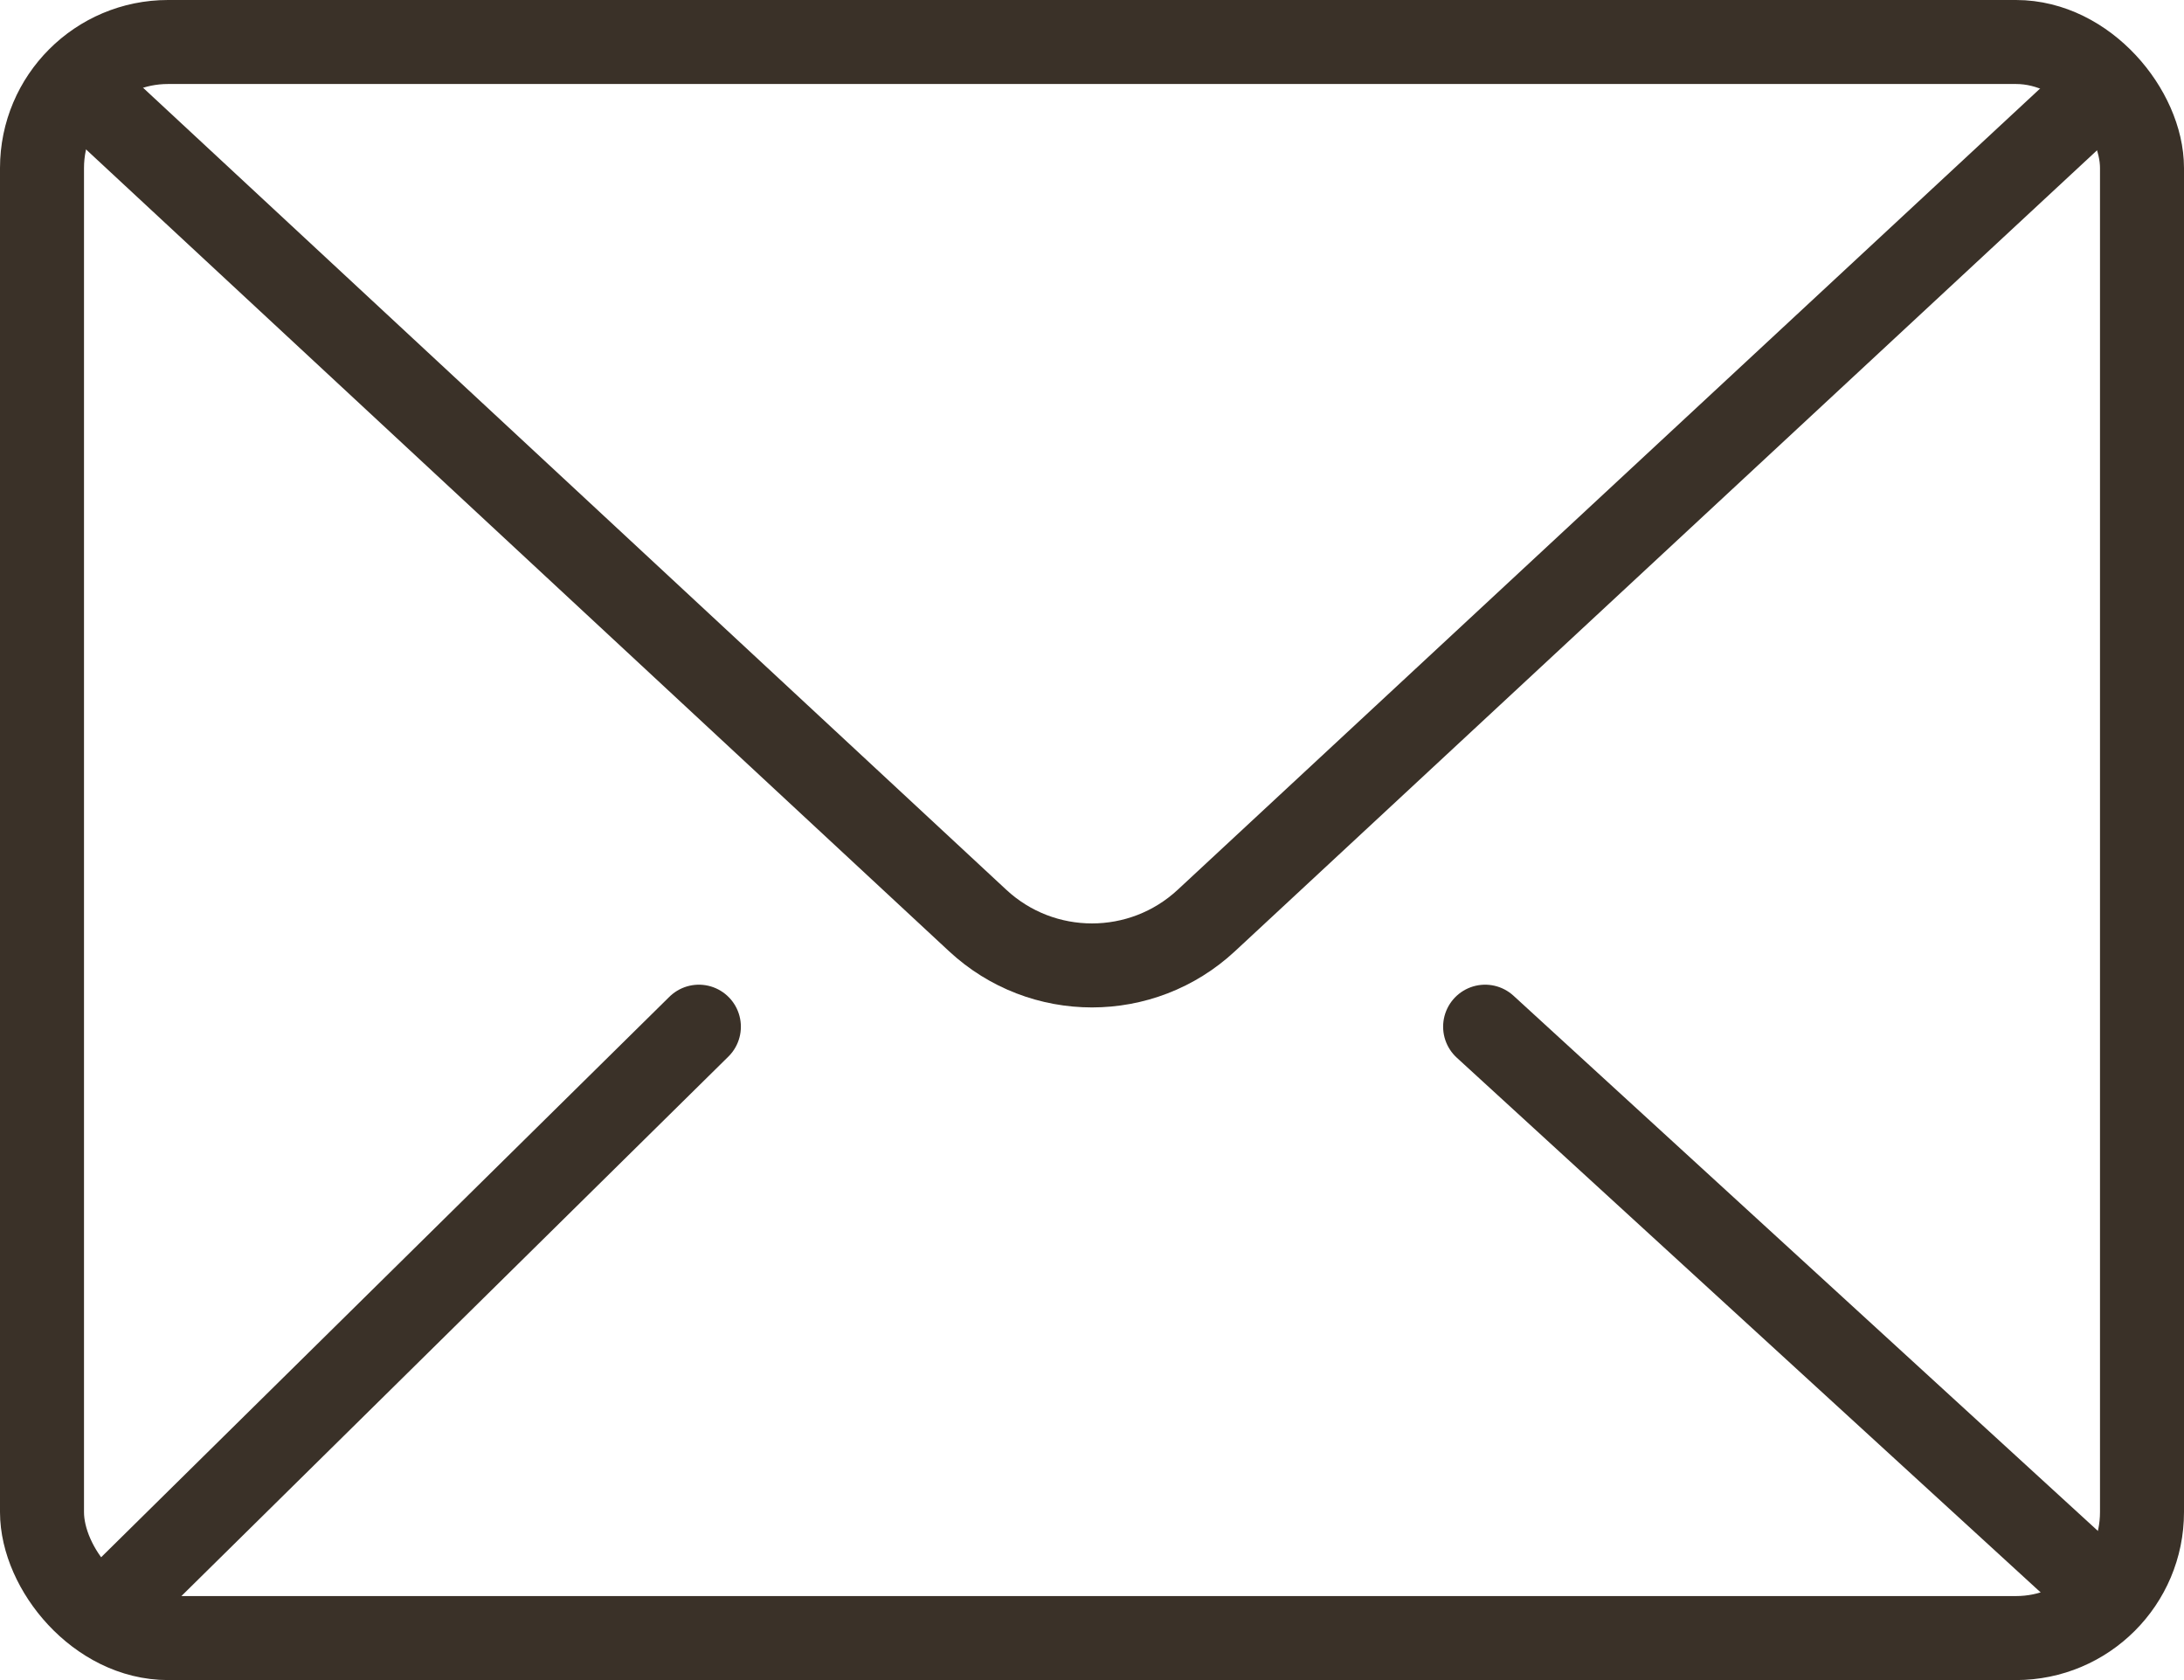 <?xml version="1.0" encoding="UTF-8"?> <svg xmlns="http://www.w3.org/2000/svg" width="26" height="20" viewBox="0 0 26 20" fill="none"><rect x="0.5" y="0.5" width="25" height="19" rx="1.5" stroke="#3A3128"></rect><path d="M24.96 1.111L14.361 10.958C13.594 11.671 12.406 11.671 11.639 10.958L1.04 1.111" stroke="#3A3128" stroke-linejoin="round"></path><path d="M17.68 12.222L24.96 18.889" stroke="#3A3128" stroke-linecap="round" stroke-linejoin="round"></path><path d="M8.32 12.222L1.56 18.889" stroke="#3A3128" stroke-linecap="round" stroke-linejoin="round"></path></svg> 